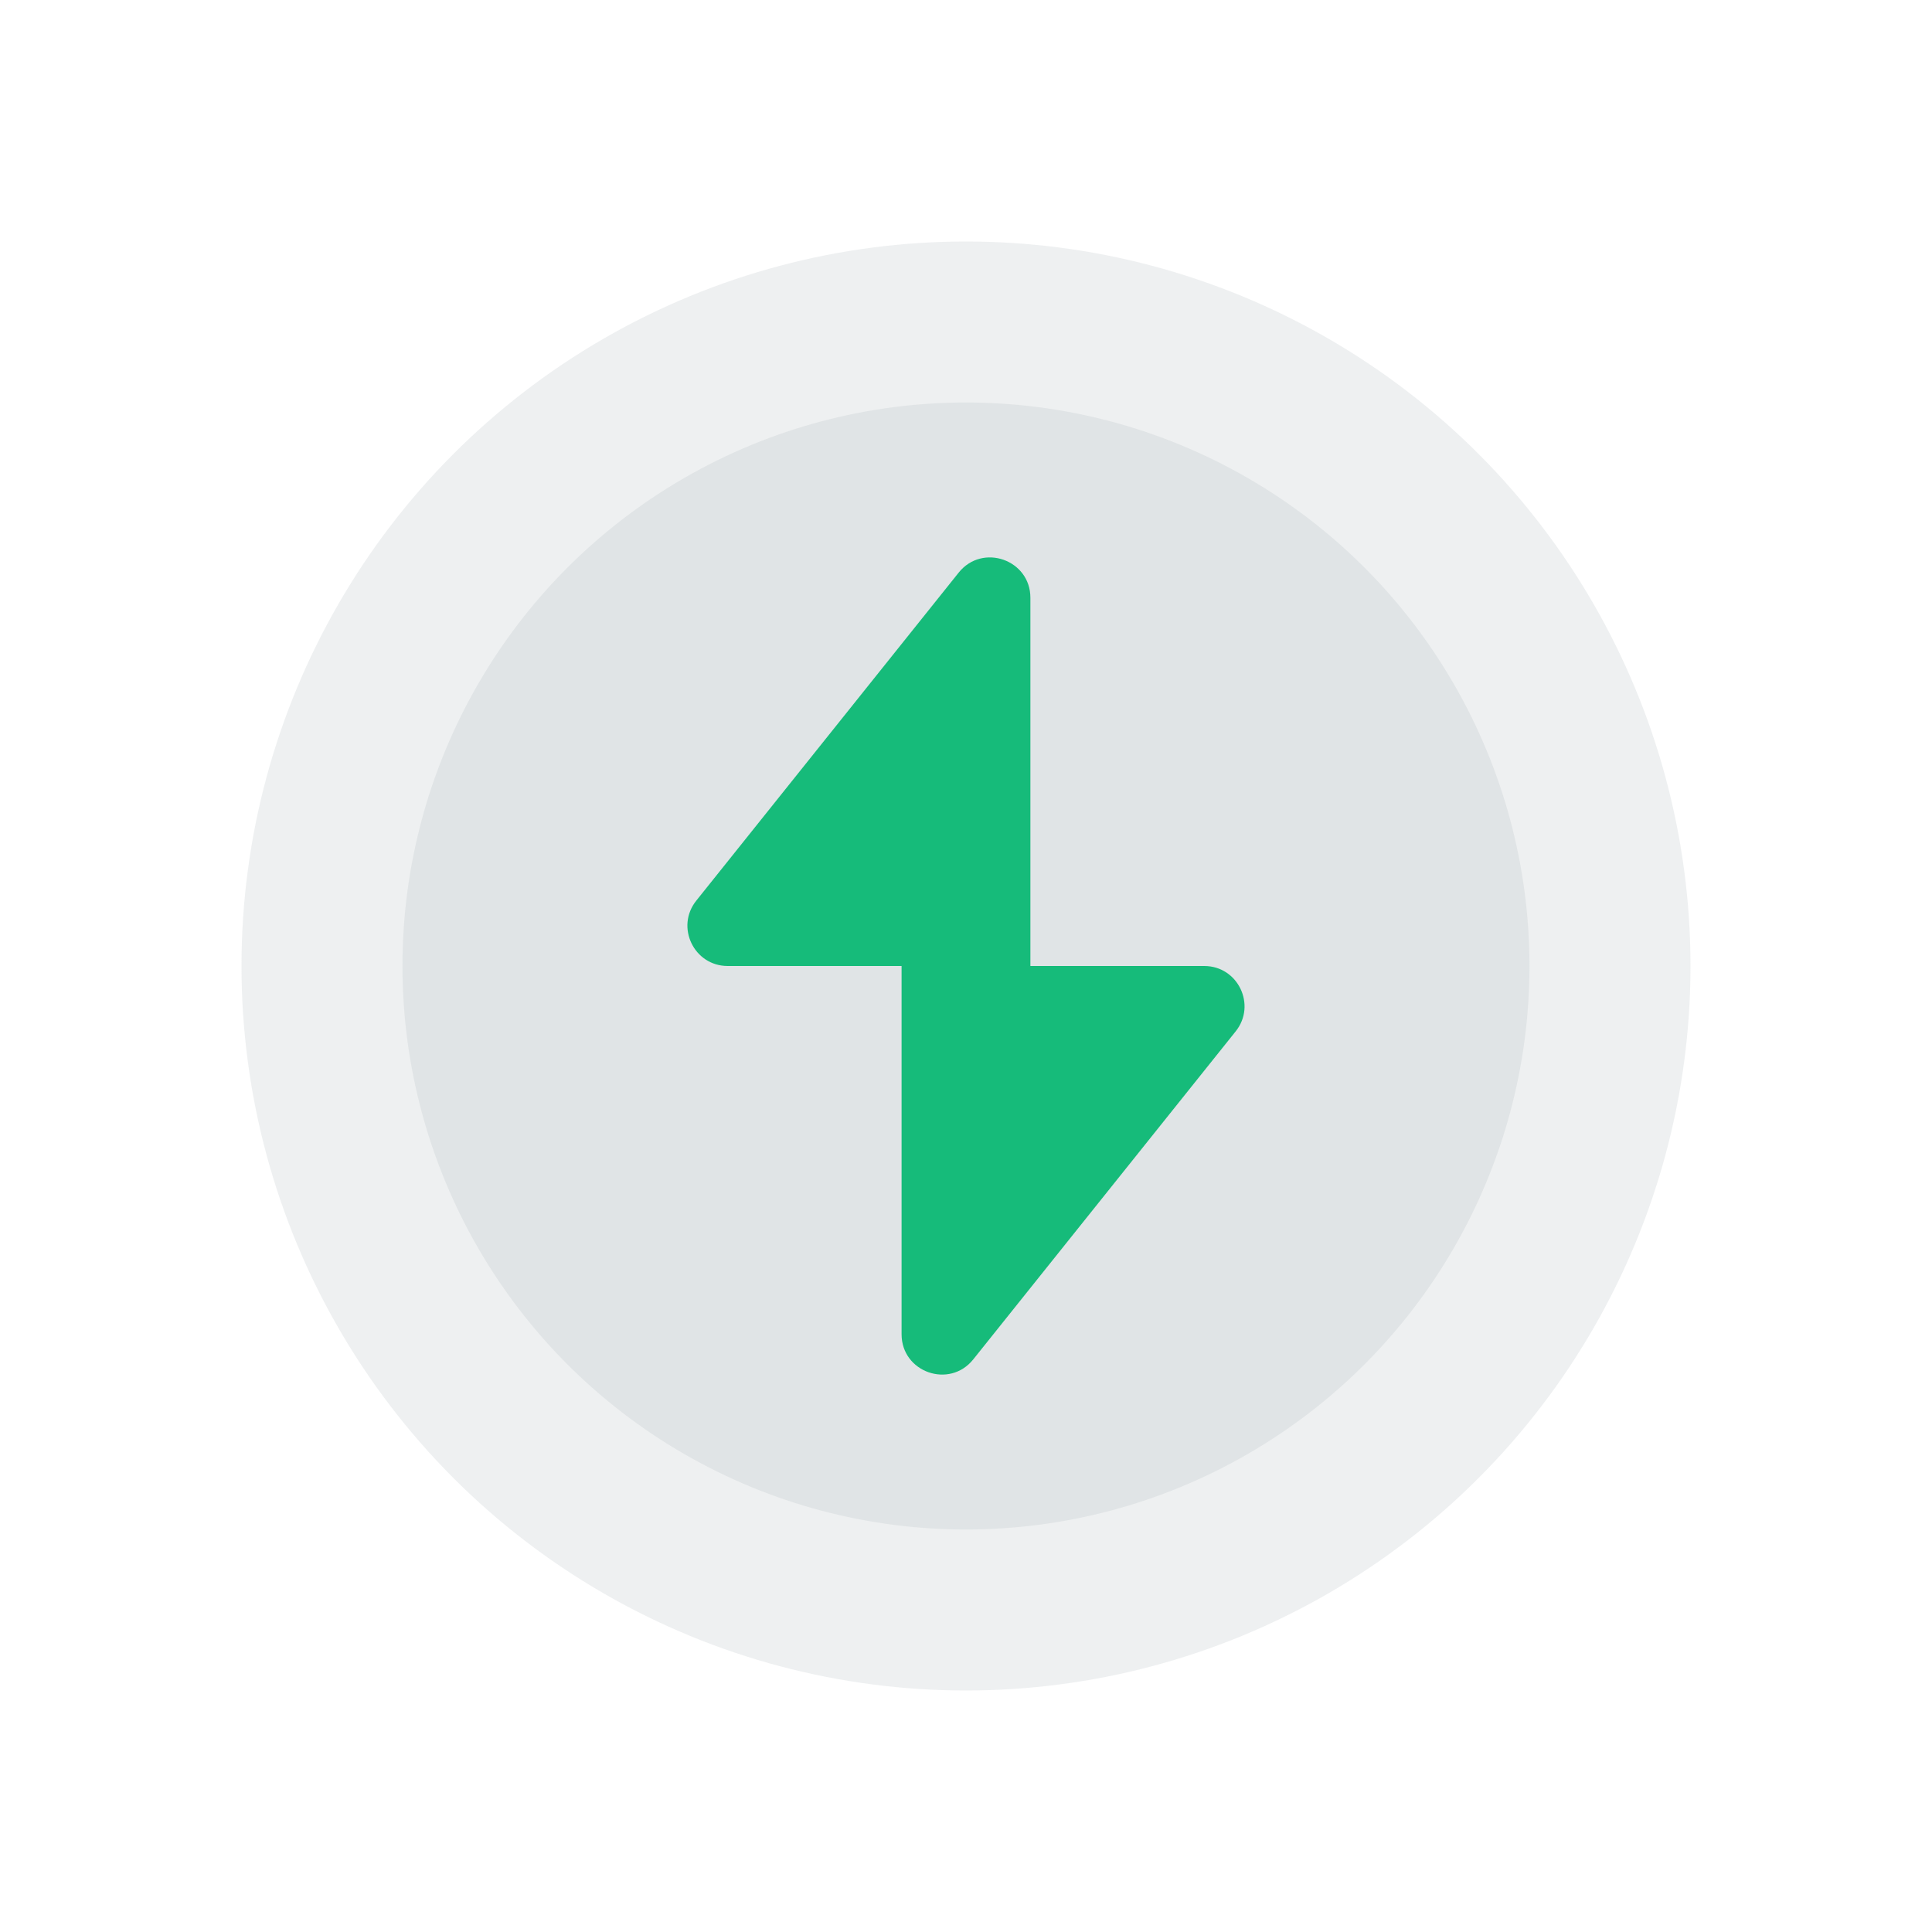 <svg width="64" height="64" viewBox="0 0 64 64" fill="none" xmlns="http://www.w3.org/2000/svg">
<circle opacity="0.2" cx="32" cy="32" r="24" fill="#AEB4BC"/>
<circle opacity="0.2" cx="31.999" cy="32" r="18.667" fill="#AEB4BC"/>
<path fill-rule="evenodd" clip-rule="evenodd" d="M34.133 19.801C34.133 18.541 32.546 17.984 31.758 18.968L23.066 29.834C22.367 30.707 22.989 32 24.107 32H29.866V44.199C29.866 45.459 31.453 46.016 32.24 45.032L40.933 34.166C41.631 33.293 41.01 32 39.892 32H34.133V19.801Z" fill="#16BB7A"/>
</svg>
